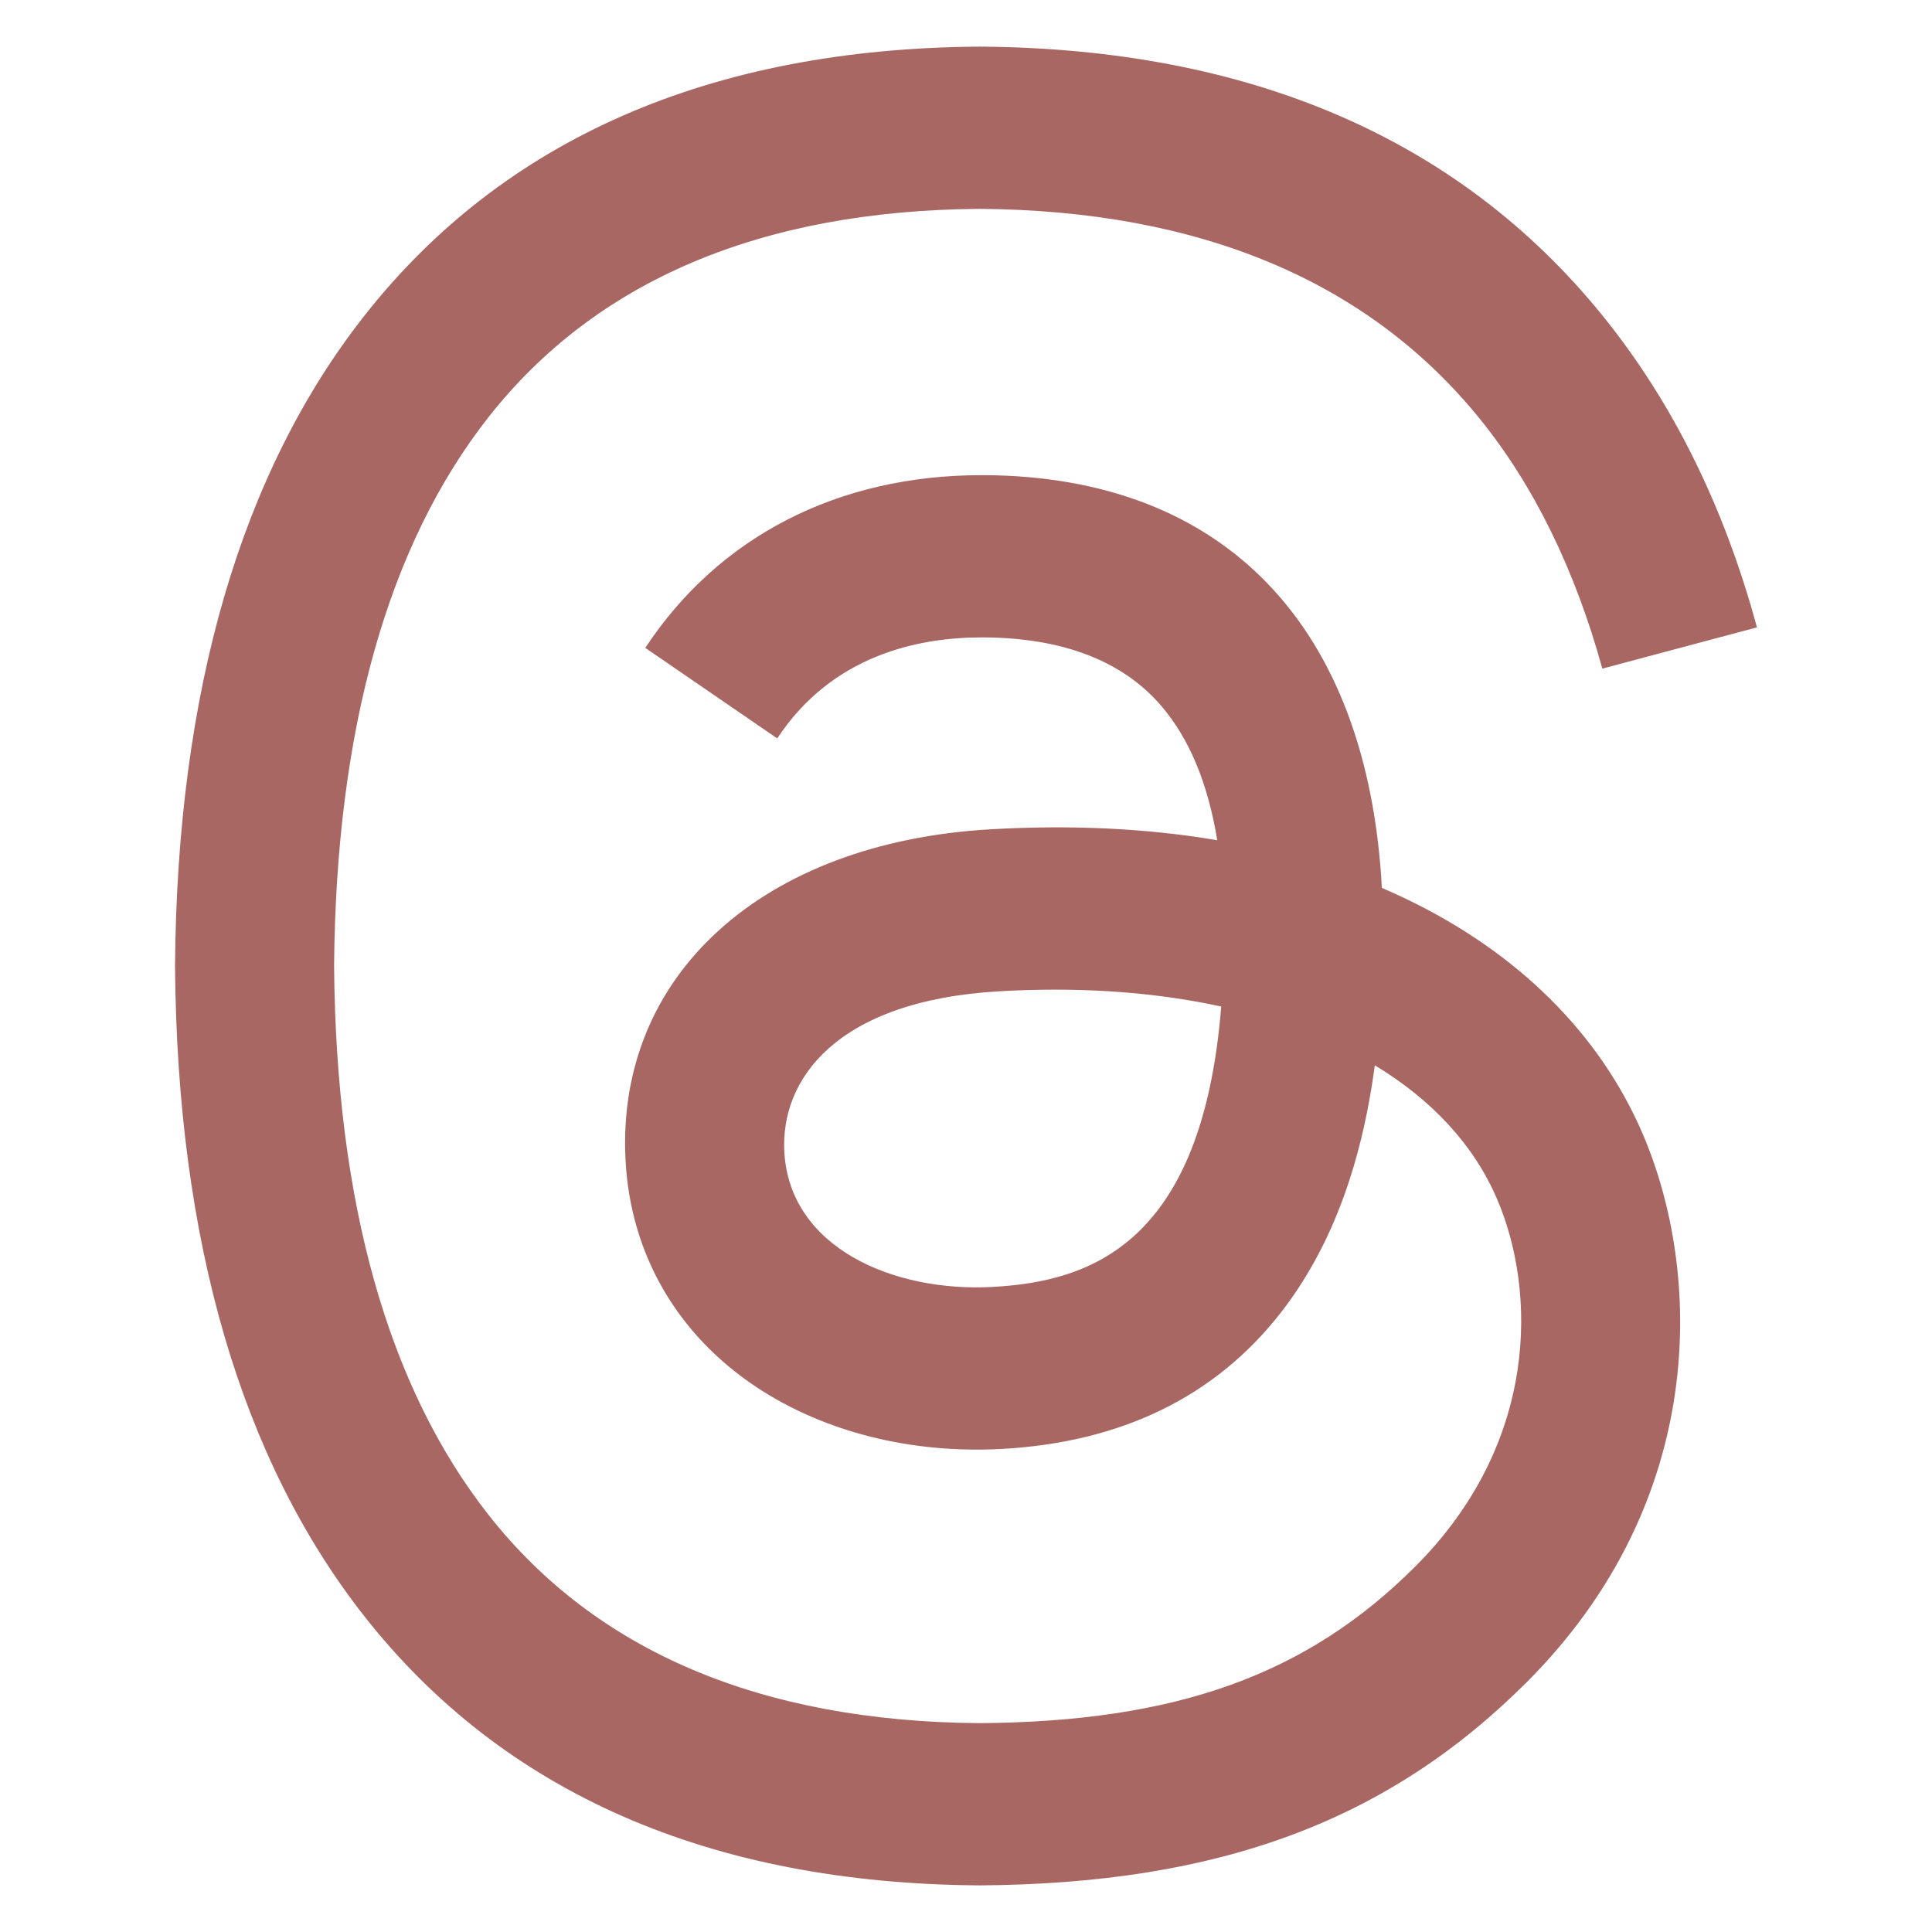 <?xml version="1.0" encoding="UTF-8"?><svg id="Layer_1" xmlns="http://www.w3.org/2000/svg" viewBox="0 0 500 500"><defs><style>.cls-1{fill:#a96763;}</style></defs><path class="cls-1" d="M363.87,232.62c-2.05-.98-4.13-1.93-6.24-2.83-3.67-67.68-40.65-106.42-102.75-106.82-.28,0-.56,0-.84,0-37.14,0-68.03,15.85-87.04,44.7l34.15,23.43c14.2-21.55,36.49-26.14,52.91-26.14.19,0,.38,0,.57,0,20.45.13,35.87,6.07,45.86,17.67,7.27,8.44,12.13,20.1,14.53,34.82-18.13-3.08-37.73-4.03-58.69-2.83-59.04,3.4-96.99,37.83-94.44,85.68,1.29,24.27,13.38,45.15,34.04,58.79,17.47,11.53,39.96,17.17,63.34,15.89,30.88-1.69,55.1-13.47,72-35.01,12.83-16.36,20.95-37.56,24.53-64.27,14.71,8.88,25.62,20.57,31.64,34.61,10.24,23.88,10.84,63.12-21.18,95.11-28.05,28.03-61.78,40.15-112.74,40.53-56.53-.42-99.29-18.55-127.08-53.89-26.03-33.09-39.48-80.88-39.98-142.06.5-61.17,13.95-108.97,39.98-142.06,27.8-35.34,70.55-53.47,127.08-53.89,56.94.42,100.44,18.64,129.3,54.15,14.15,17.41,24.82,39.31,31.86,64.84l40.02-10.68c-8.53-31.43-21.94-58.51-40.2-80.97C377.5,35.88,323.39,12.55,253.66,12.07h-.28c-69.58.48-123.09,23.9-159.04,69.59-31.99,40.66-48.49,97.25-49.04,168.17v.17s0,.17,0,.17c.55,70.92,17.05,127.51,49.04,168.17,35.95,45.7,89.46,69.11,159.04,69.59h.28c61.86-.43,105.47-16.63,141.39-52.52,47-46.95,45.58-105.81,30.09-141.94-11.11-25.91-32.3-46.95-61.27-60.85ZM257.06,333.05c-25.87,1.46-52.76-10.16-54.08-35.03-.98-18.44,13.13-39.03,55.67-41.48,4.87-.28,9.65-.42,14.35-.42,15.45,0,29.91,1.5,43.05,4.37-4.9,61.22-33.66,71.16-58.99,72.55Z"/></svg>